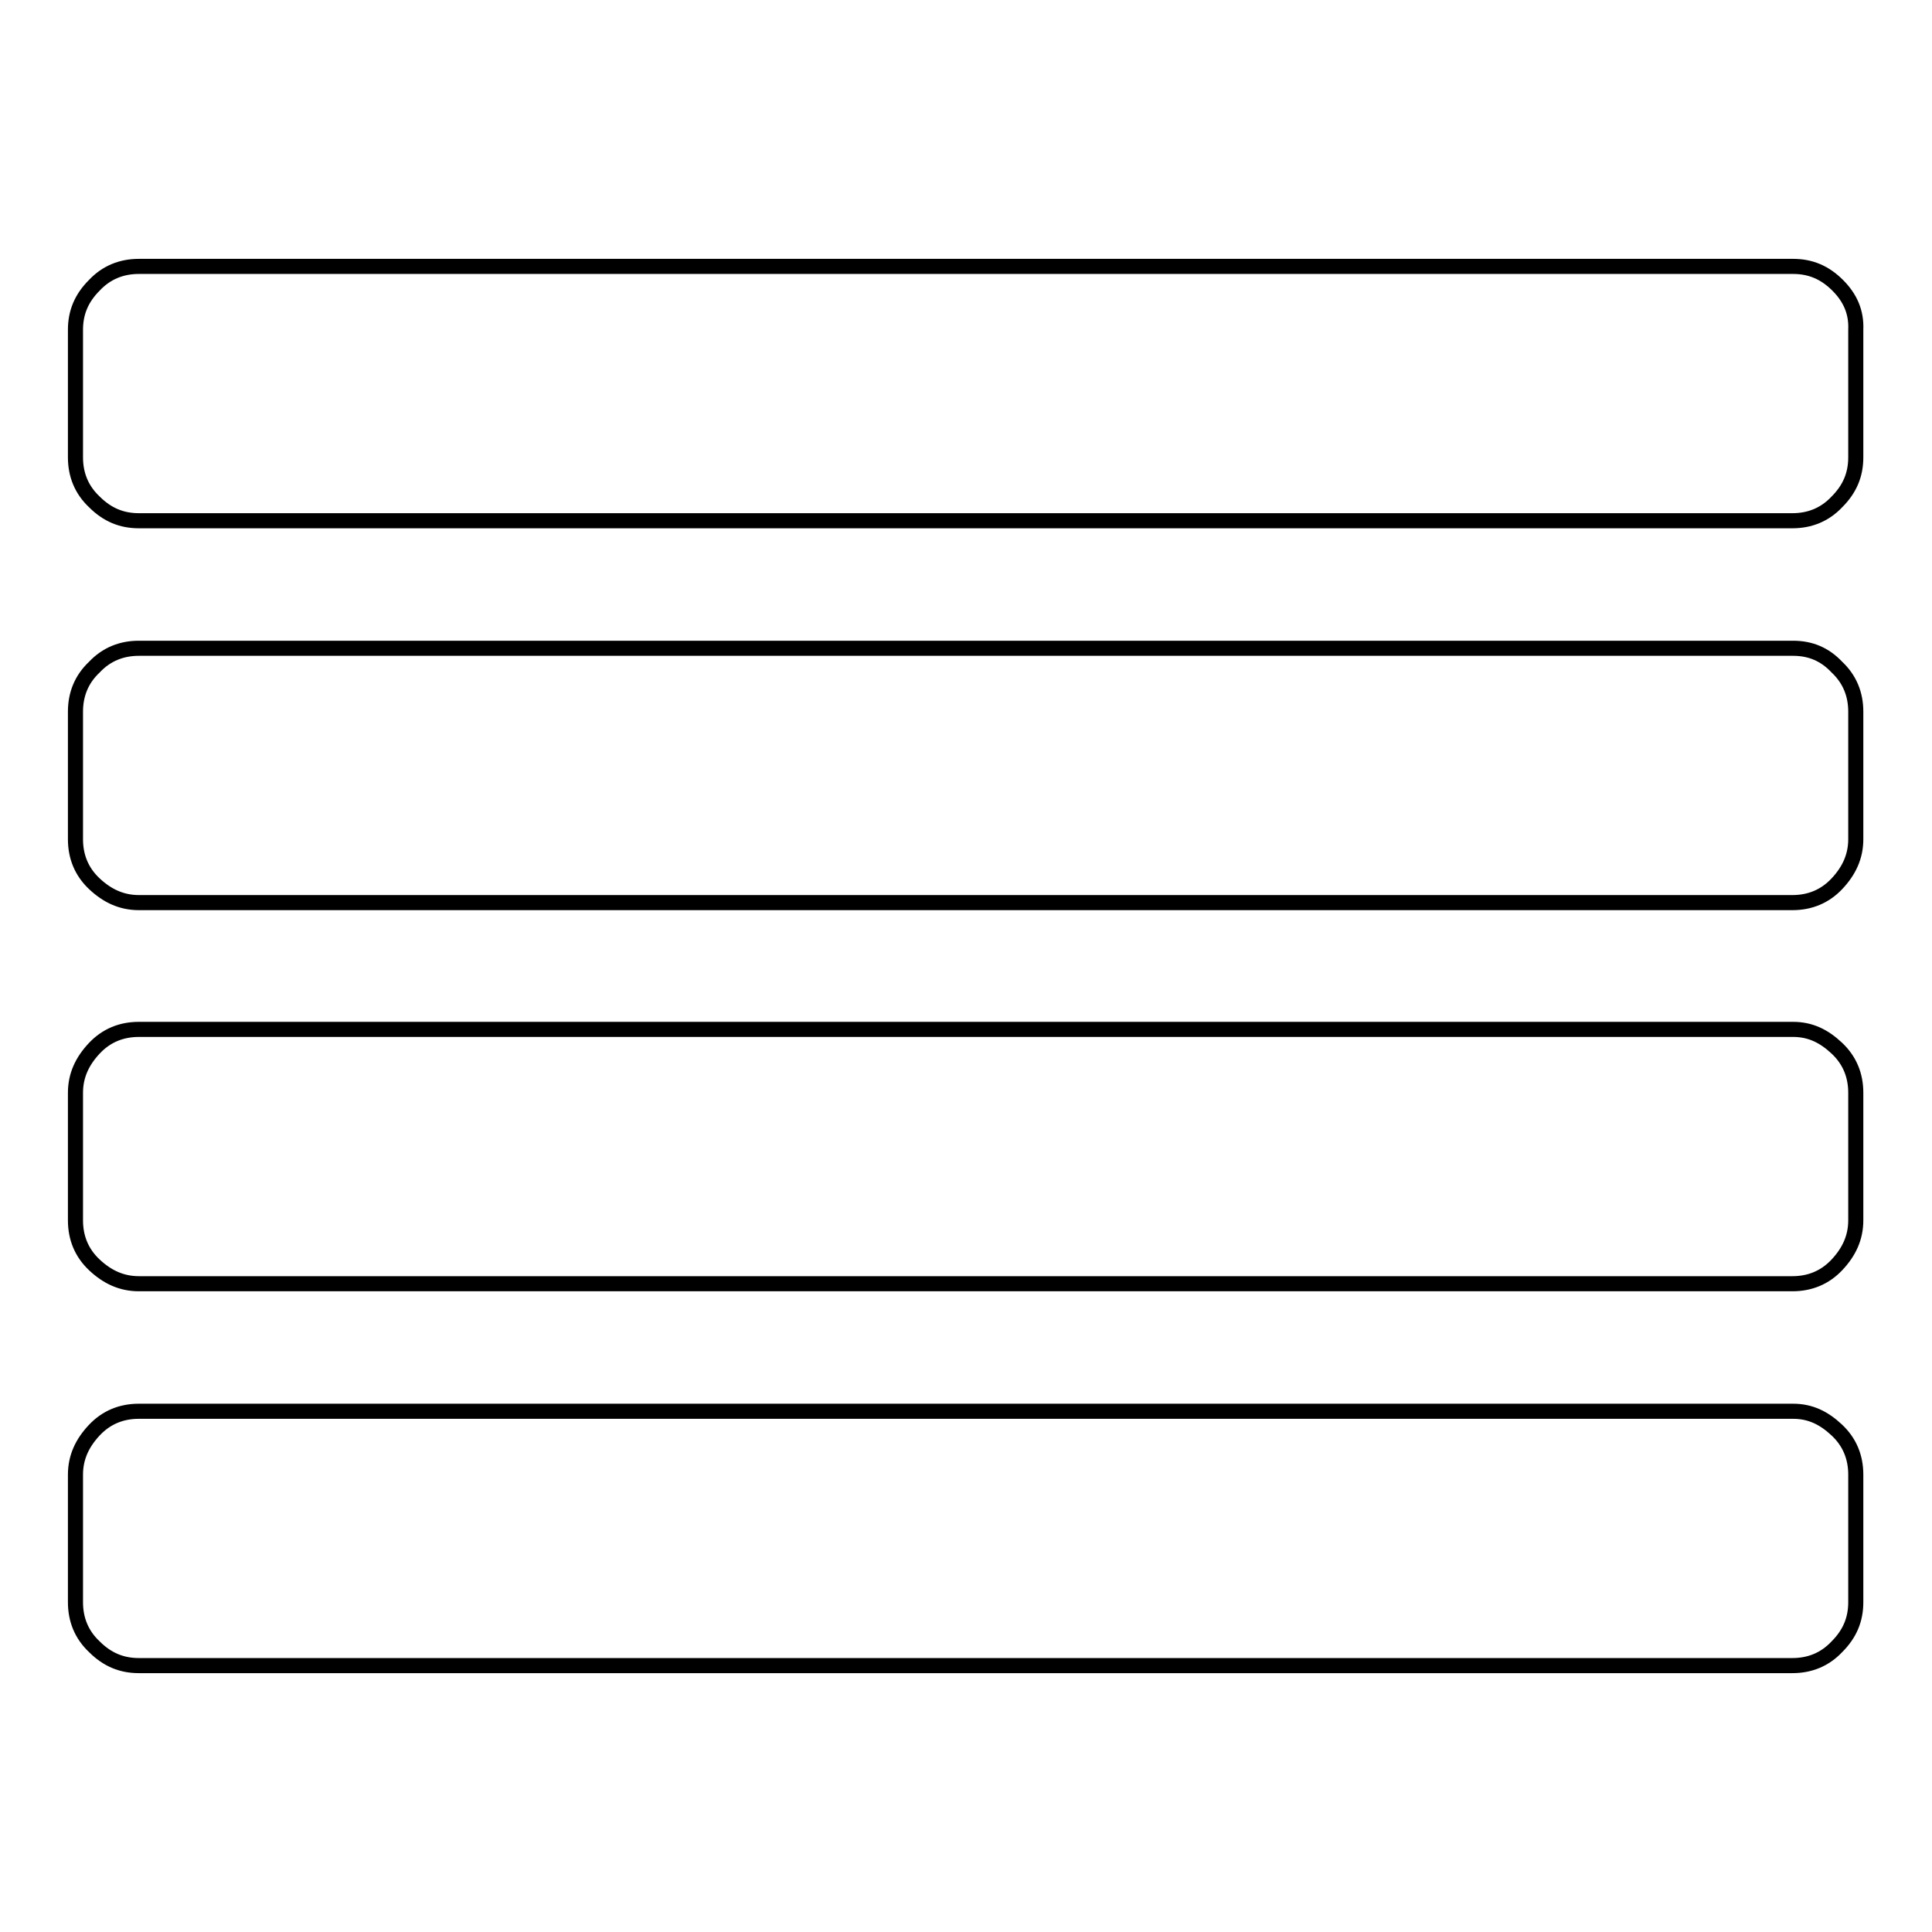 <?xml version="1.0" encoding="utf-8"?>
<!-- Svg Vector Icons : http://www.onlinewebfonts.com/icon -->
<!DOCTYPE svg PUBLIC "-//W3C//DTD SVG 1.1//EN" "http://www.w3.org/Graphics/SVG/1.1/DTD/svg11.dtd">
<svg version="1.1" xmlns="http://www.w3.org/2000/svg" xmlns:xlink="http://www.w3.org/1999/xlink" x="0px" y="0px" viewBox="0 0 256 256" enable-background="new 0 0 256 256" xml:space="preserve">
<g><g><path stroke-width="2" fill-opacity="0" stroke="#000000"  d="M237.6,136.4H18.4c-2.3,0-4.3,0.8-5.9,2.5s-2.5,3.6-2.5,5.9v16.9c0,2.3,0.8,4.3,2.5,5.9s3.6,2.5,5.9,2.5h219.1c2.3,0,4.3-0.8,5.9-2.5s2.5-3.6,2.5-5.9v-16.9c0-2.3-0.8-4.3-2.5-5.9S239.9,136.4,237.6,136.4z"/><path stroke-width="2" fill-opacity="0" stroke="#000000"  d="M237.6,187H18.4c-2.3,0-4.3,0.8-5.9,2.5s-2.5,3.6-2.5,5.9v16.9c0,2.3,0.8,4.3,2.5,5.9c1.7,1.7,3.6,2.5,5.9,2.5h219.1c2.3,0,4.3-0.8,5.9-2.5c1.7-1.7,2.5-3.6,2.5-5.9v-16.9c0-2.3-0.8-4.3-2.5-5.9S239.9,187,237.6,187z"/><path stroke-width="2" fill-opacity="0" stroke="#000000"  d="M243.5,37.8c-1.7-1.7-3.6-2.5-5.9-2.5H18.4c-2.3,0-4.3,0.8-5.9,2.5c-1.7,1.7-2.5,3.6-2.5,5.9v16.9c0,2.3,0.8,4.3,2.5,5.9c1.7,1.7,3.6,2.5,5.9,2.5h219.1c2.3,0,4.3-0.8,5.9-2.5c1.7-1.7,2.5-3.6,2.5-5.9V43.7C246,41.4,245.2,39.5,243.5,37.8z"/><path stroke-width="2" fill-opacity="0" stroke="#000000"  d="M237.6,85.9H18.4c-2.3,0-4.3,0.8-5.9,2.5C10.8,90,10,92,10,94.3v16.9c0,2.3,0.8,4.3,2.5,5.9s3.6,2.5,5.9,2.5h219.1c2.3,0,4.3-0.8,5.9-2.5s2.5-3.6,2.5-5.9V94.3c0-2.3-0.8-4.3-2.5-5.9C241.8,86.7,239.9,85.9,237.6,85.9z"/></g></g>
</svg>